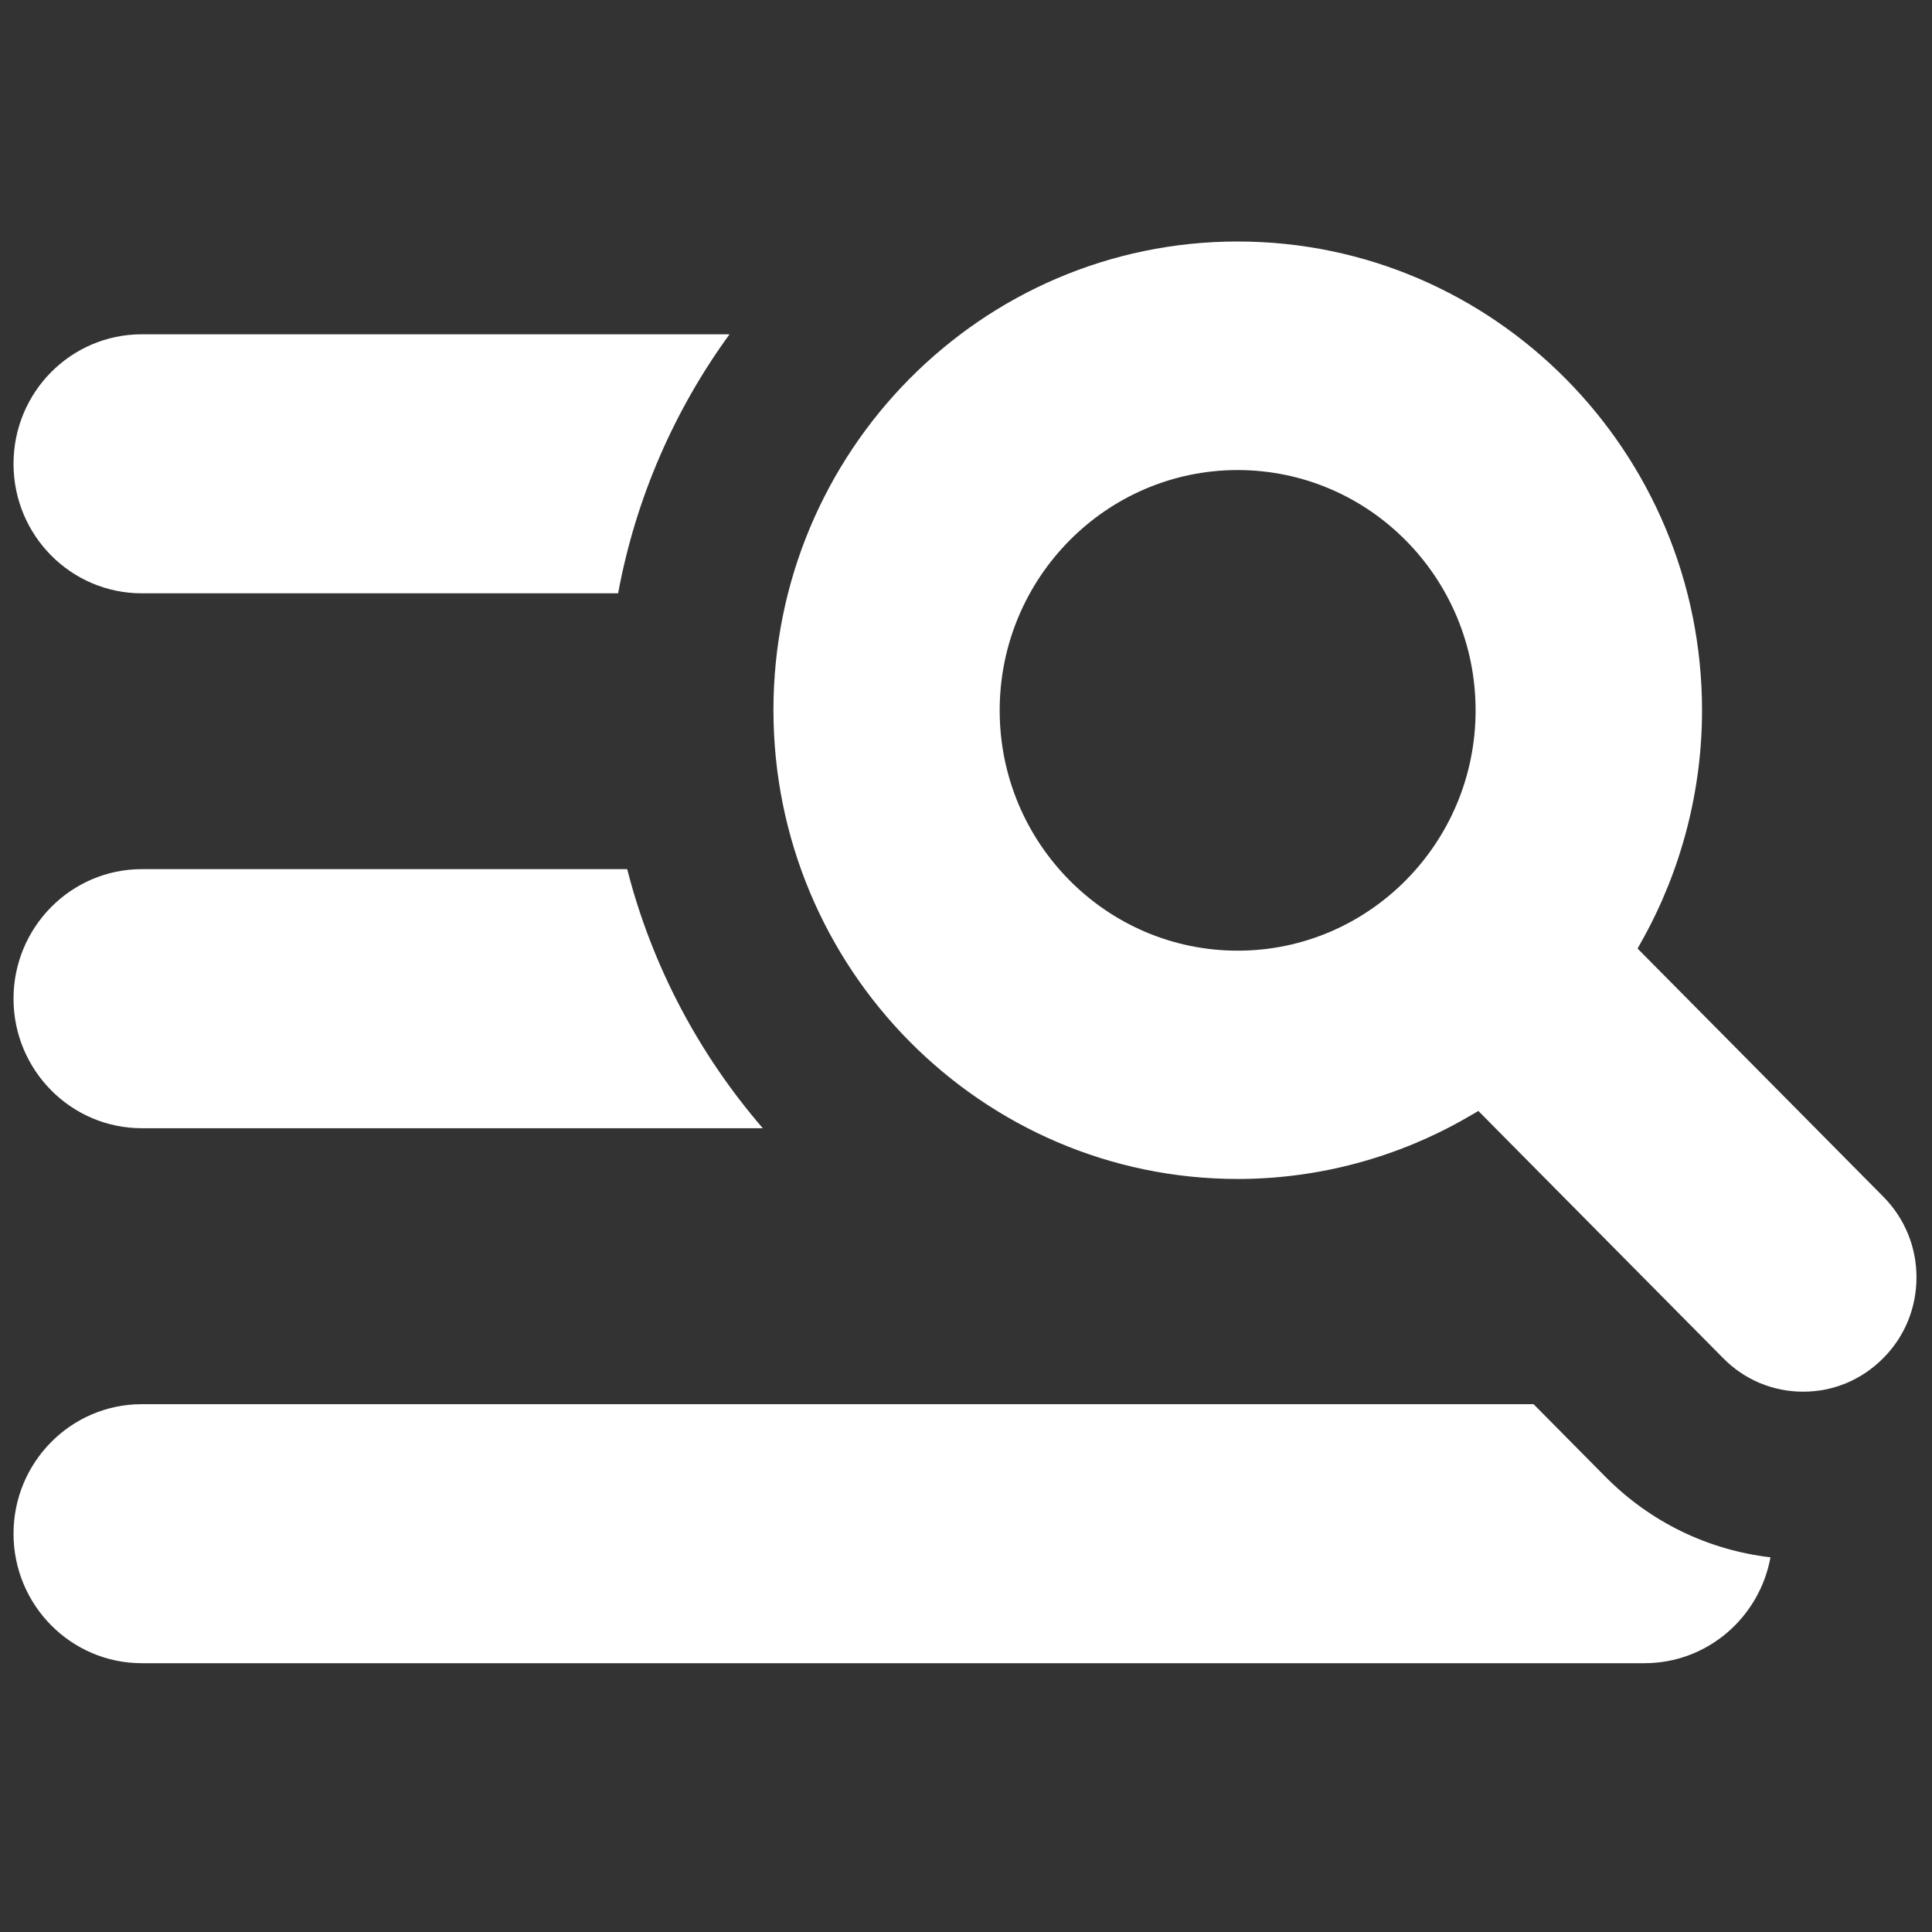<svg width="30" height="30" viewBox="0 0 30 30" fill="none" xmlns="http://www.w3.org/2000/svg">
<rect x="0" y="0" width="30" height="30" fill="#333333" stroke="none"/>
<path d="M23.815 21.804H2.202C1.103 21.804 0.21 22.705 0.21 23.815C0.21 24.925 1.103 25.826 2.202 25.826H25.535C26.513 25.826 27.321 25.116 27.492 24.182C26.524 24.068 25.629 23.638 24.931 22.933L23.813 21.804H23.815Z" fill="white"/>
<path d="M27.999 21.61C27.53 21.61 27.087 21.425 26.757 21.089L22.956 17.251L22.801 17.341C21.714 17.973 20.474 18.307 19.22 18.307C15.244 18.307 12.01 15.041 12.01 11.026C12.01 7.011 15.241 3.75 19.218 3.75C23.195 3.75 26.429 7.015 26.429 11.031C26.429 12.268 26.112 13.494 25.515 14.573L25.428 14.729L29.243 18.581C29.576 18.917 29.759 19.362 29.759 19.835C29.759 20.308 29.576 20.756 29.243 21.089C28.91 21.425 28.47 21.61 28.001 21.61H27.999ZM19.218 7.299C17.182 7.299 15.523 8.972 15.523 11.031C15.523 13.089 17.179 14.762 19.218 14.762C21.257 14.762 22.913 13.089 22.913 11.031C22.913 8.972 21.257 7.299 19.218 7.299Z" fill="white"/>
<path d="M2.202 9.213H9.598C9.872 7.73 10.475 6.362 11.328 5.191H2.202C1.101 5.191 0.21 6.09 0.21 7.202C0.21 8.314 1.103 9.213 2.202 9.213Z" fill="white"/>
<path d="M2.202 17.519H11.845C10.859 16.378 10.125 15.006 9.739 13.496H2.202C1.103 13.496 0.21 14.398 0.21 15.508C0.21 16.617 1.103 17.519 2.202 17.519Z" fill="white"/>
</svg>
